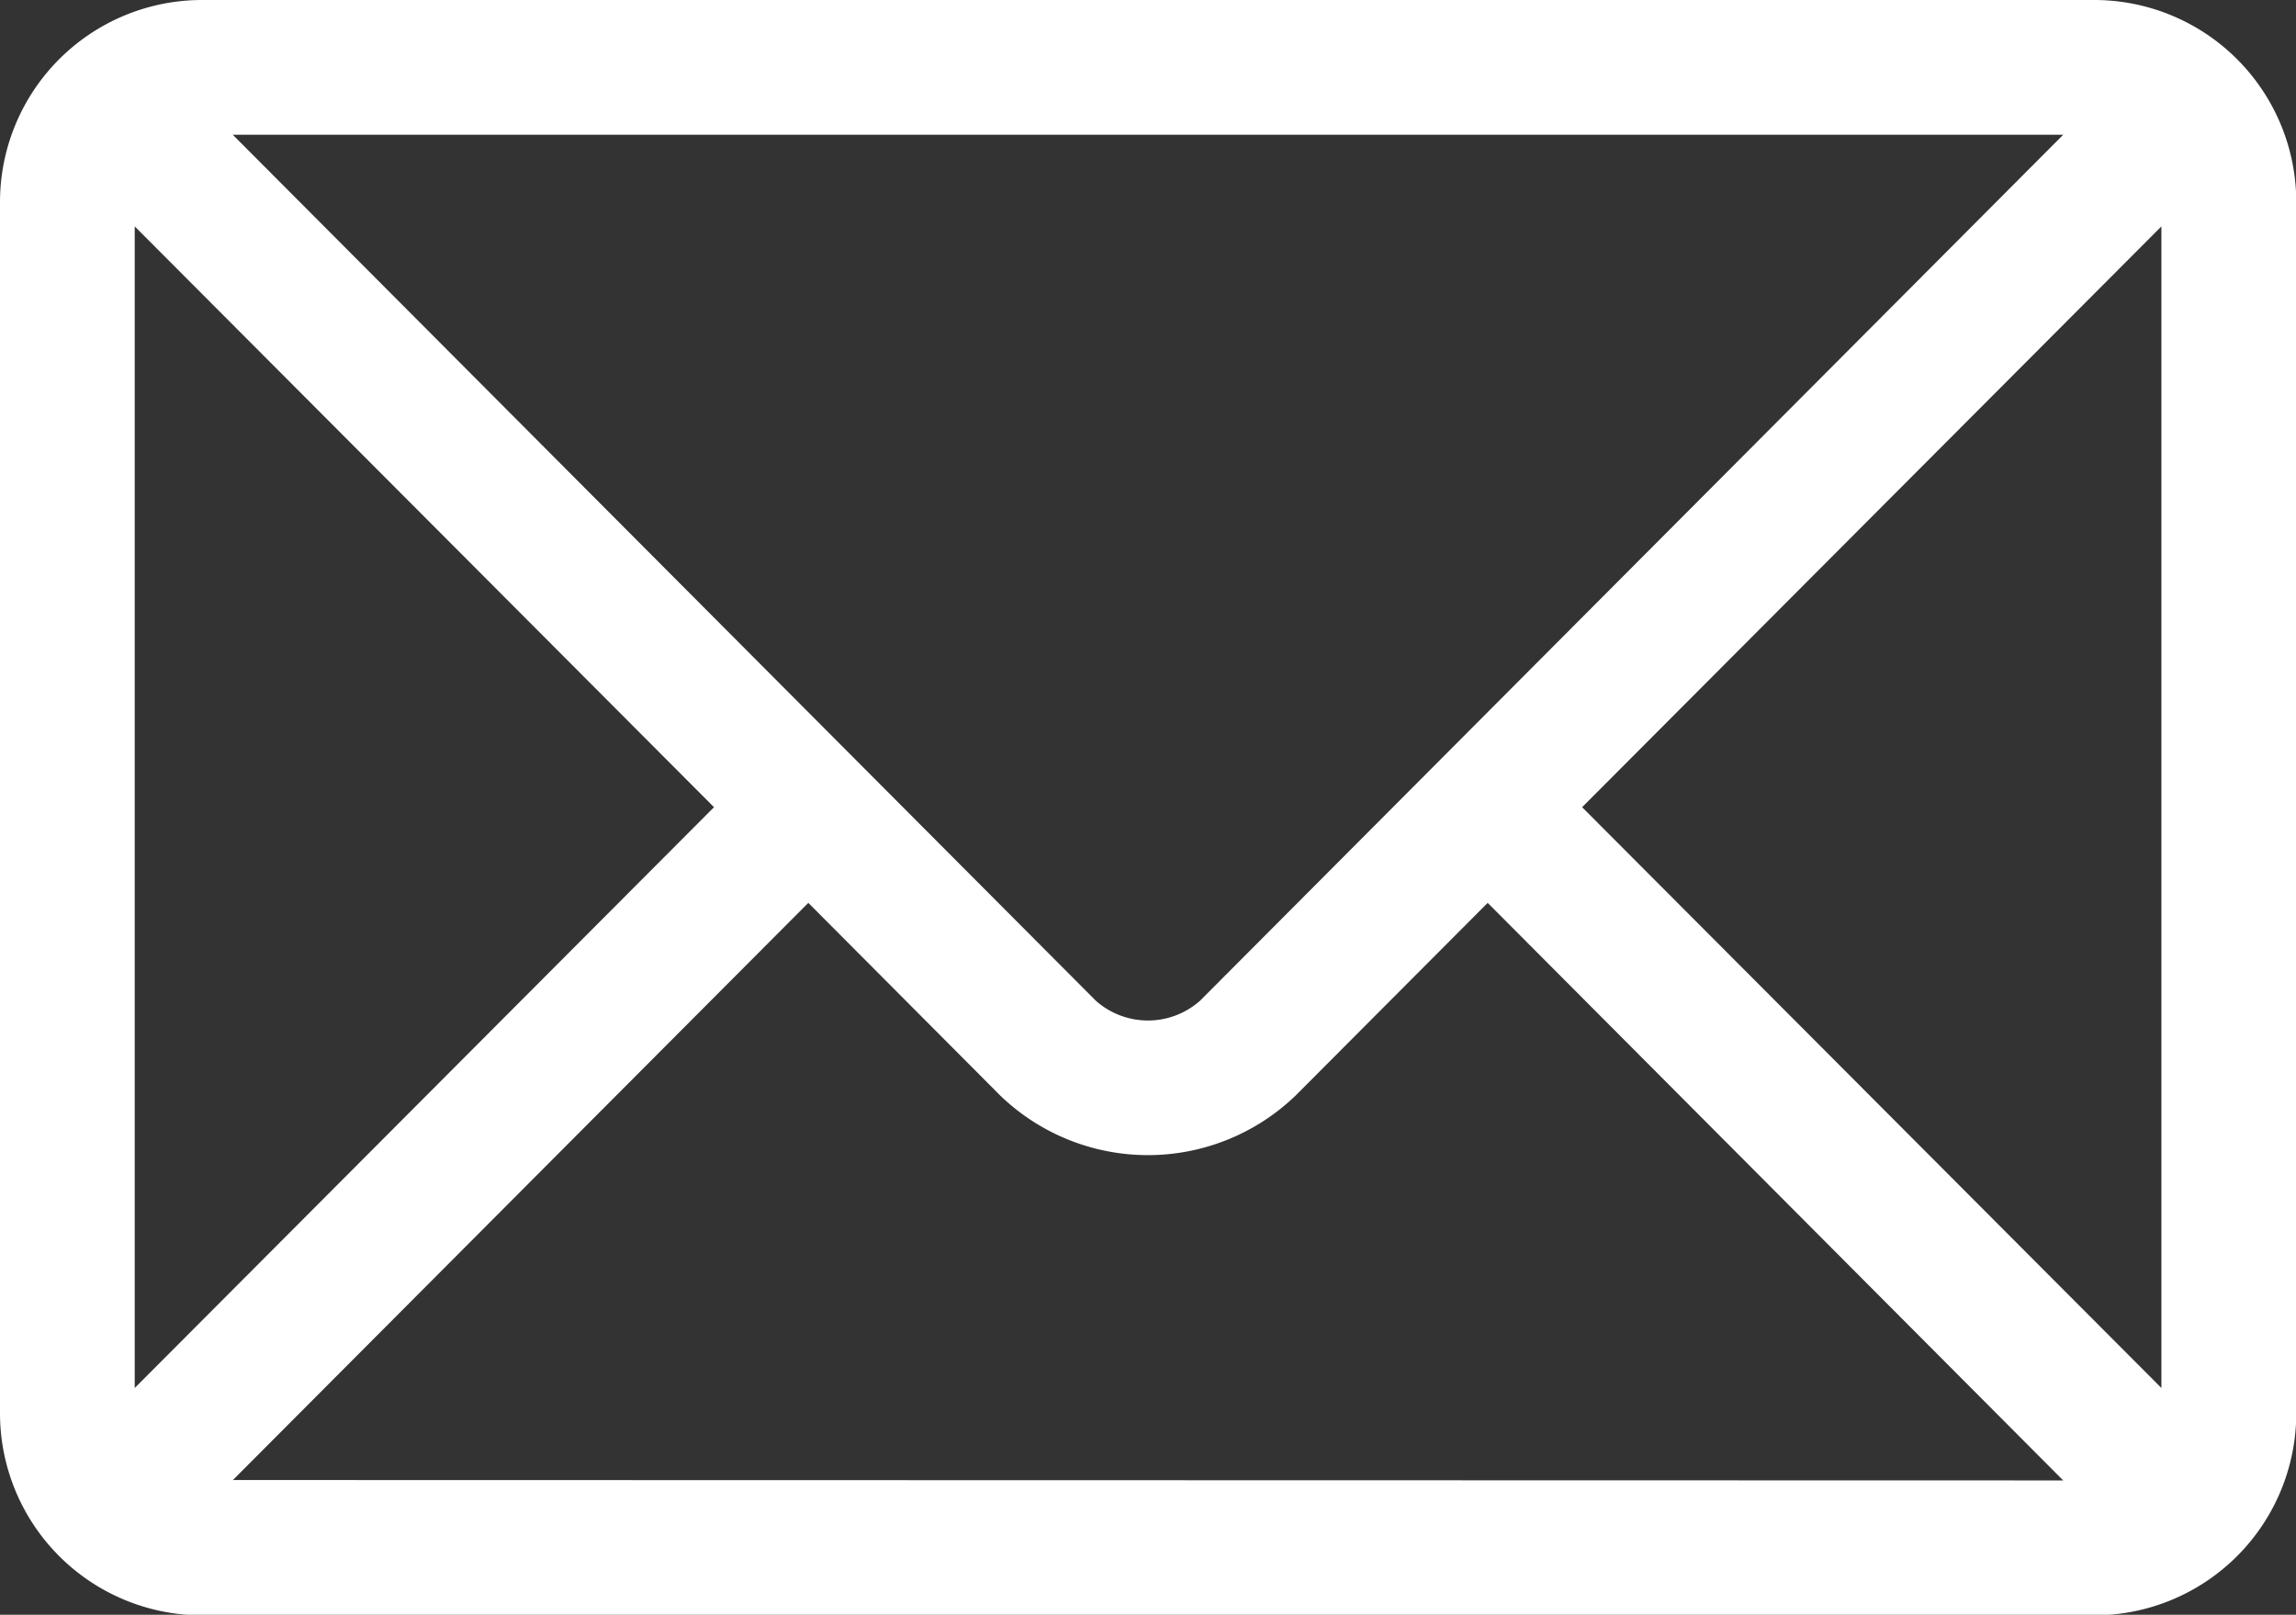 <svg xmlns="http://www.w3.org/2000/svg" width="17.043" height="11.983" viewBox="0 0 17.043 11.983">
  <rect x="0" y="0" width="17.043" height="11.983" fill="#333333" stroke="none"/>
  <g id="email" transform="translate(0 -76)">
    <g id="Grupo_22" data-name="Grupo 22" transform="translate(0 76)">
      <path id="Caminho_52" data-name="Caminho 52" d="M15.545,76H1.5A1.5,1.5,0,0,0,0,77.5v8.987a1.5,1.5,0,0,0,1.5,1.5H15.545a1.5,1.5,0,0,0,1.5-1.5V77.5A1.5,1.5,0,0,0,15.545,76Zm-.23,1L8.908,83.426a.583.583,0,0,1-.774,0L1.728,77ZM1,86.3v-8.62l4.3,4.31Zm.729.683L6,82.7l1.427,1.432a1.58,1.58,0,0,0,2.188,0L11.043,82.7l4.272,4.286ZM16.044,86.3l-4.3-4.31,4.3-4.31Z" transform="translate(0 -76)" fill="#fff"/>
    </g>
  </g>
</svg>

